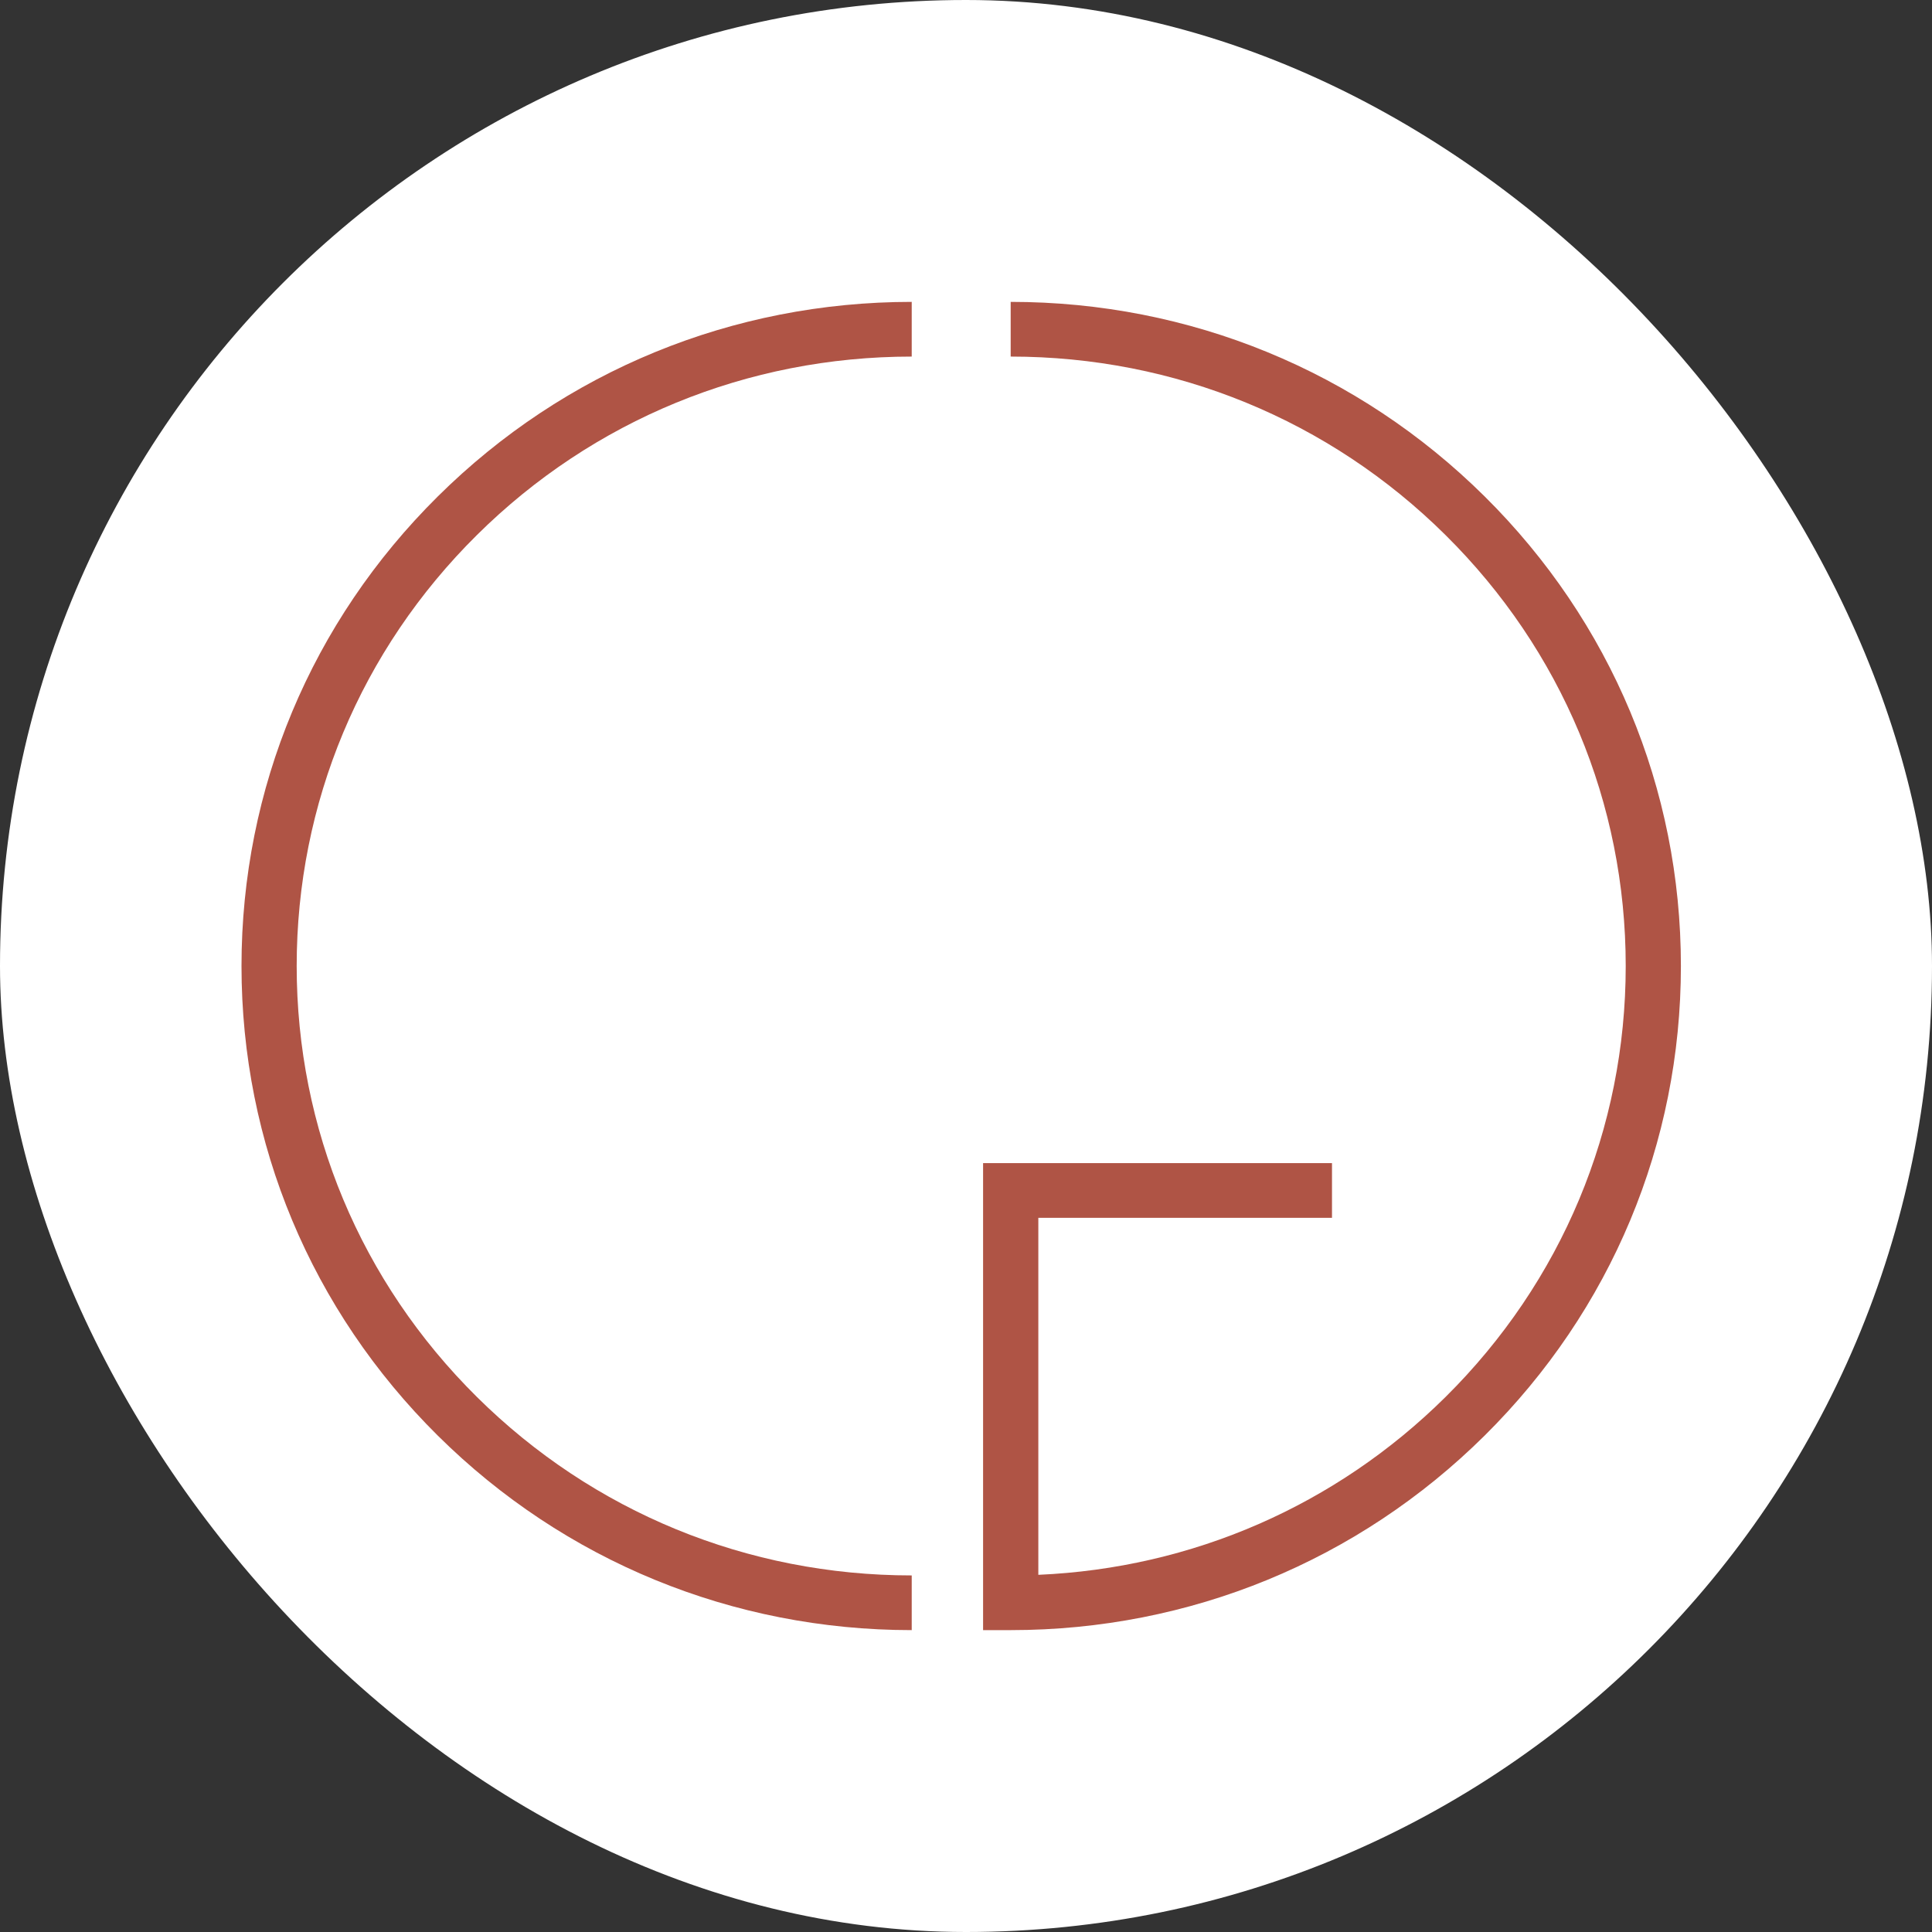<svg width="32" height="32" viewBox="0 0 32 32" fill="none" xmlns="http://www.w3.org/2000/svg">
<rect x="0" y="0" width="32" height="32" fill="#333333" stroke="none"/>
<rect width="32" height="32" rx="16" fill="white"/>
<path d="M15.101 27C12.136 27 9.348 25.856 7.251 23.778C5.155 21.701 4 18.938 4 16C4 13.062 5.155 10.299 7.252 8.222C9.348 6.144 12.136 5 15.101 5V5.906C12.38 5.906 9.822 6.956 7.898 8.863C5.974 10.769 4.914 13.304 4.914 16C4.914 18.696 5.974 21.231 7.898 23.137C9.822 25.044 12.38 26.094 15.101 26.094V27Z" fill="#AF5445"/>
<path d="M16.74 27H16.283V19.265H22.062V20.171H17.198V26.084C19.747 25.973 22.127 24.937 23.943 23.138C25.867 21.231 26.927 18.696 26.927 16C26.927 13.305 25.867 10.769 23.943 8.863C22.019 6.956 19.461 5.906 16.74 5.906V5C19.705 5 22.493 6.144 24.59 8.222C26.686 10.299 27.841 13.062 27.841 16C27.841 18.938 26.686 21.701 24.59 23.778C22.493 25.856 19.705 27 16.74 27Z" fill="#AF5445"/>
</svg>
